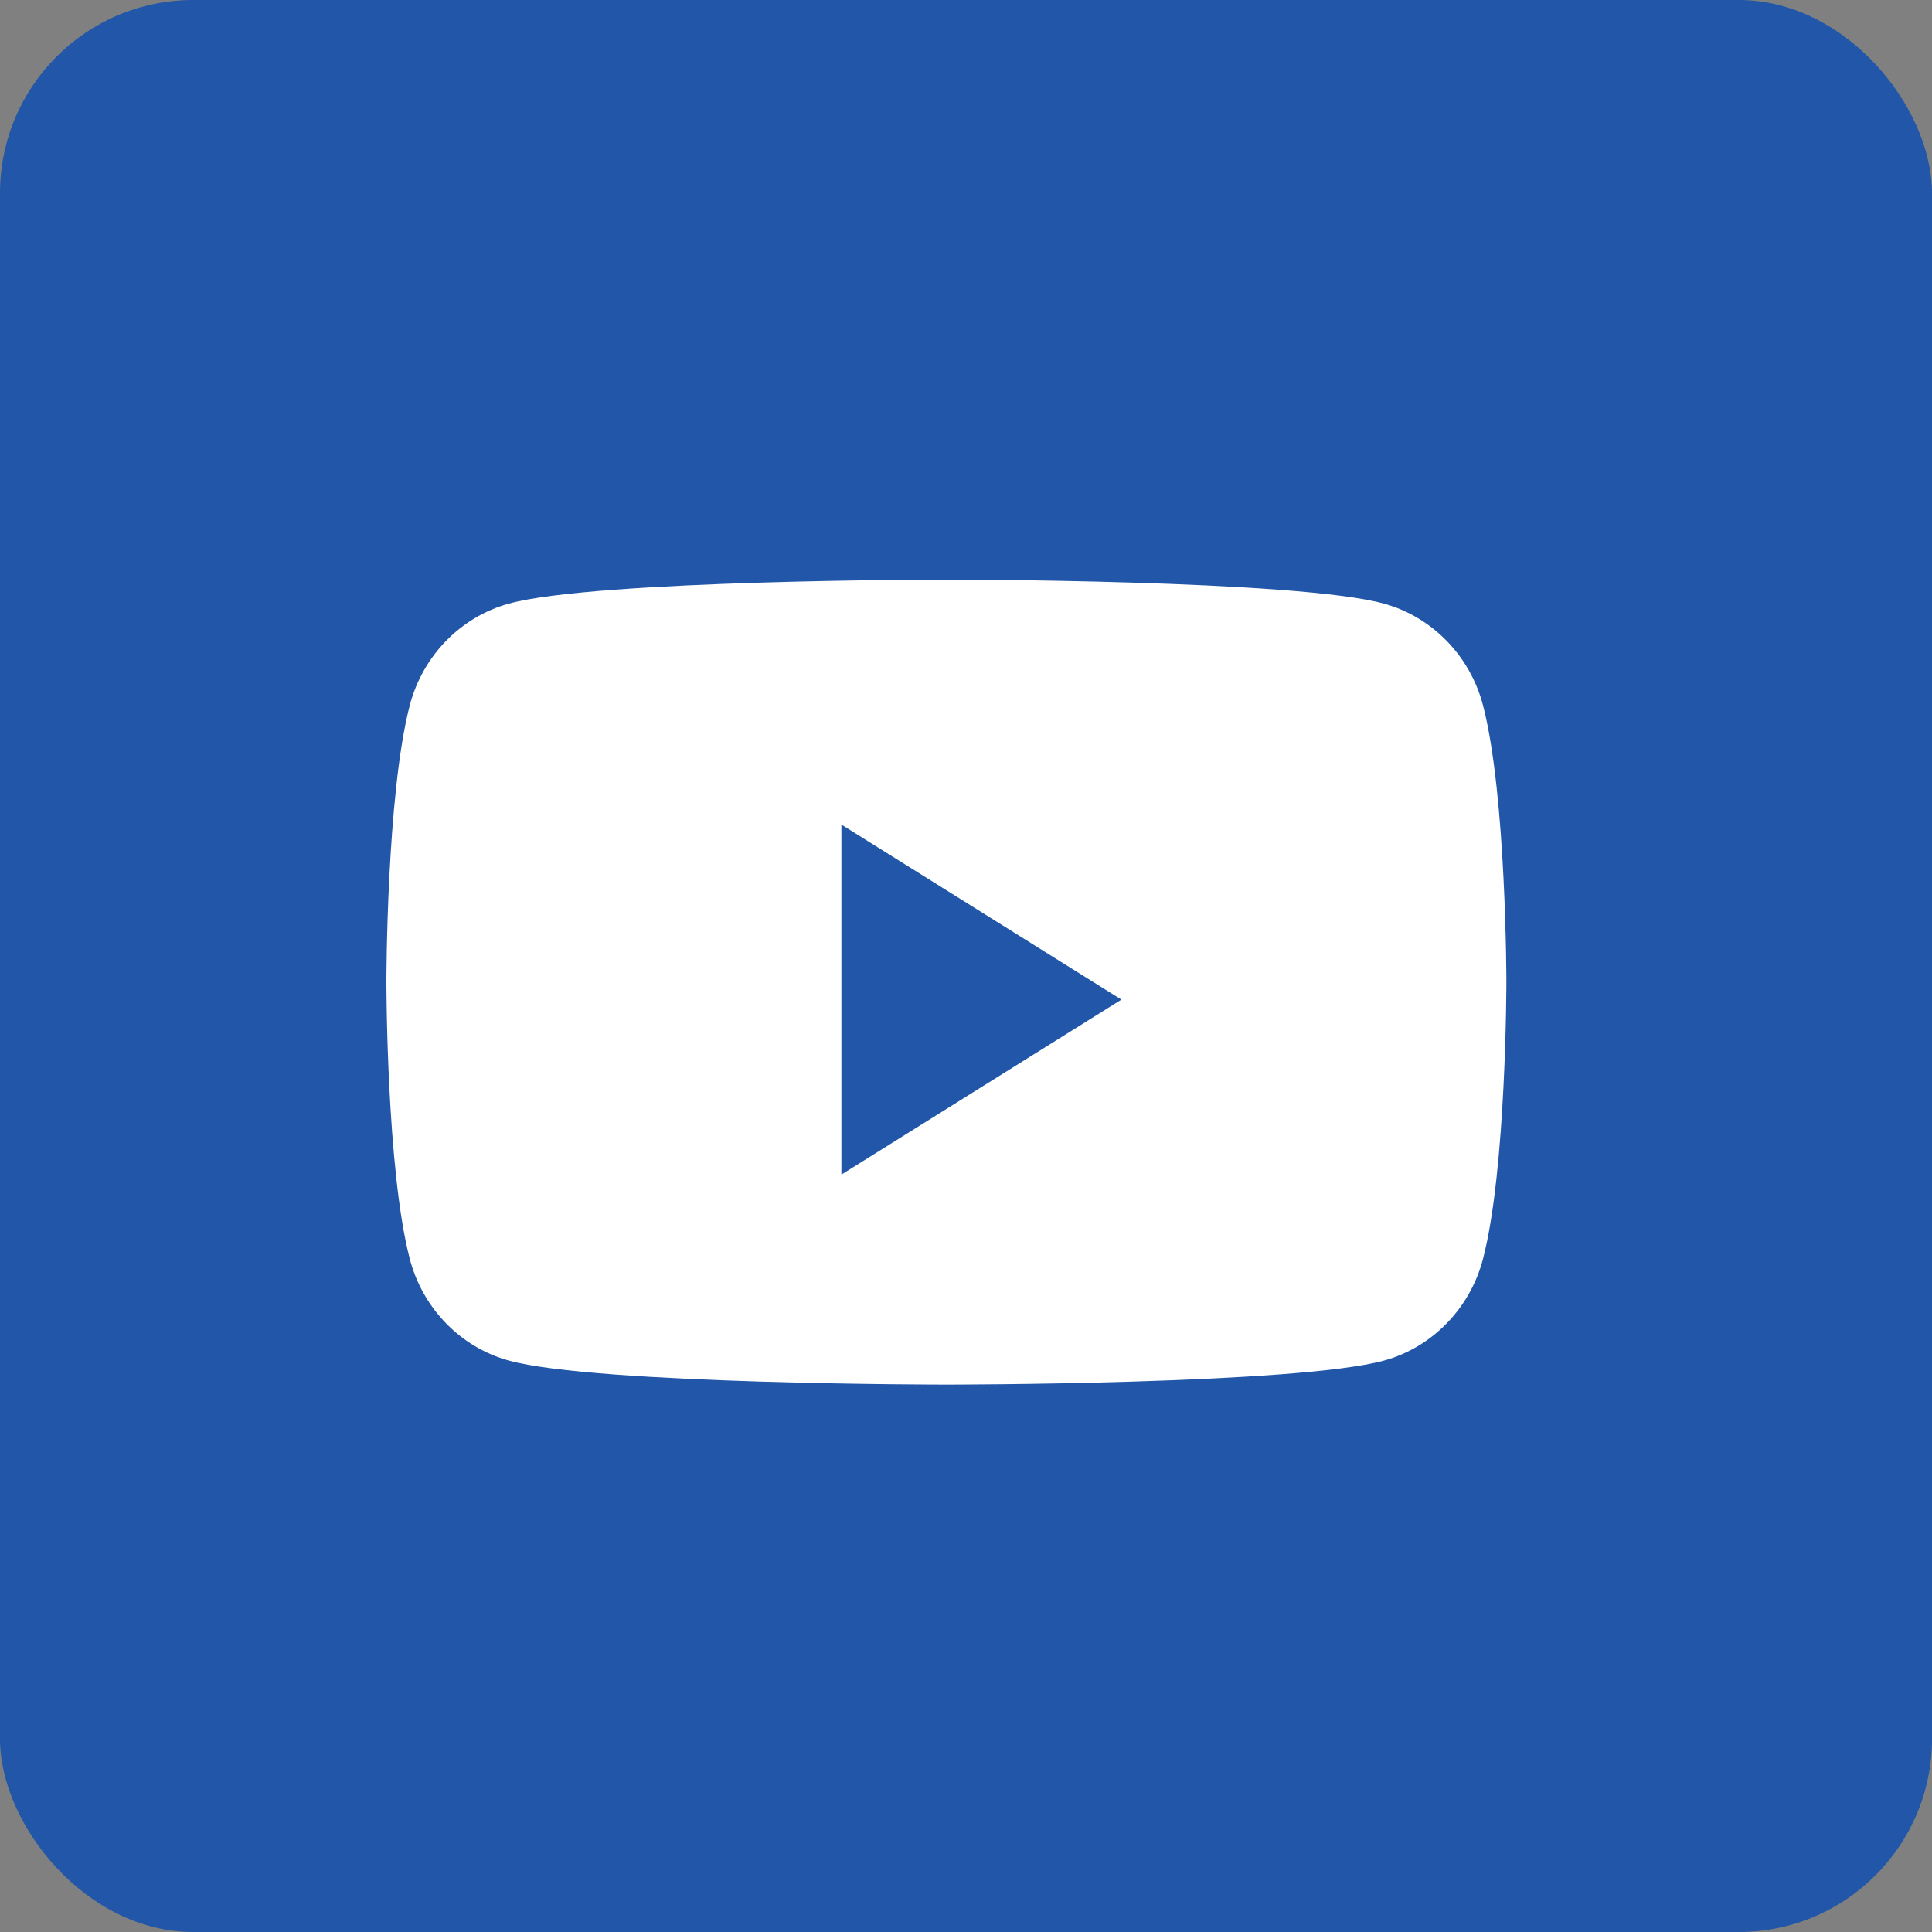 <svg width="30" height="30" viewBox="0 0 30 30" fill="none" xmlns="http://www.w3.org/2000/svg">
<rect x="0" y="0" width="30" height="30" fill="#808080" stroke="none"/>
<rect width="30" height="30" rx="3" fill="#2156A8"/>
<path fill-rule="evenodd" clip-rule="evenodd" d="M23.028 10.952C22.828 10.184 22.238 9.579 21.49 9.373C20.134 9 14.696 9 14.696 9C14.696 9 9.257 9 7.901 9.373C7.153 9.579 6.563 10.184 6.363 10.952C6 12.345 6 15.25 6 15.25C6 15.25 6 18.155 6.363 19.548C6.563 20.316 7.153 20.922 7.901 21.127C9.257 21.5 14.696 21.5 14.696 21.5C14.696 21.5 20.134 21.5 21.49 21.127C22.238 20.922 22.828 20.316 23.028 19.548C23.391 18.155 23.391 15.25 23.391 15.25C23.391 15.25 23.391 12.345 23.028 10.952Z" fill="white"/>
<path fill-rule="evenodd" clip-rule="evenodd" d="M13.065 18.239V12.804L17.413 15.522L13.065 18.239Z" fill="#2156A8"/>
</svg>
